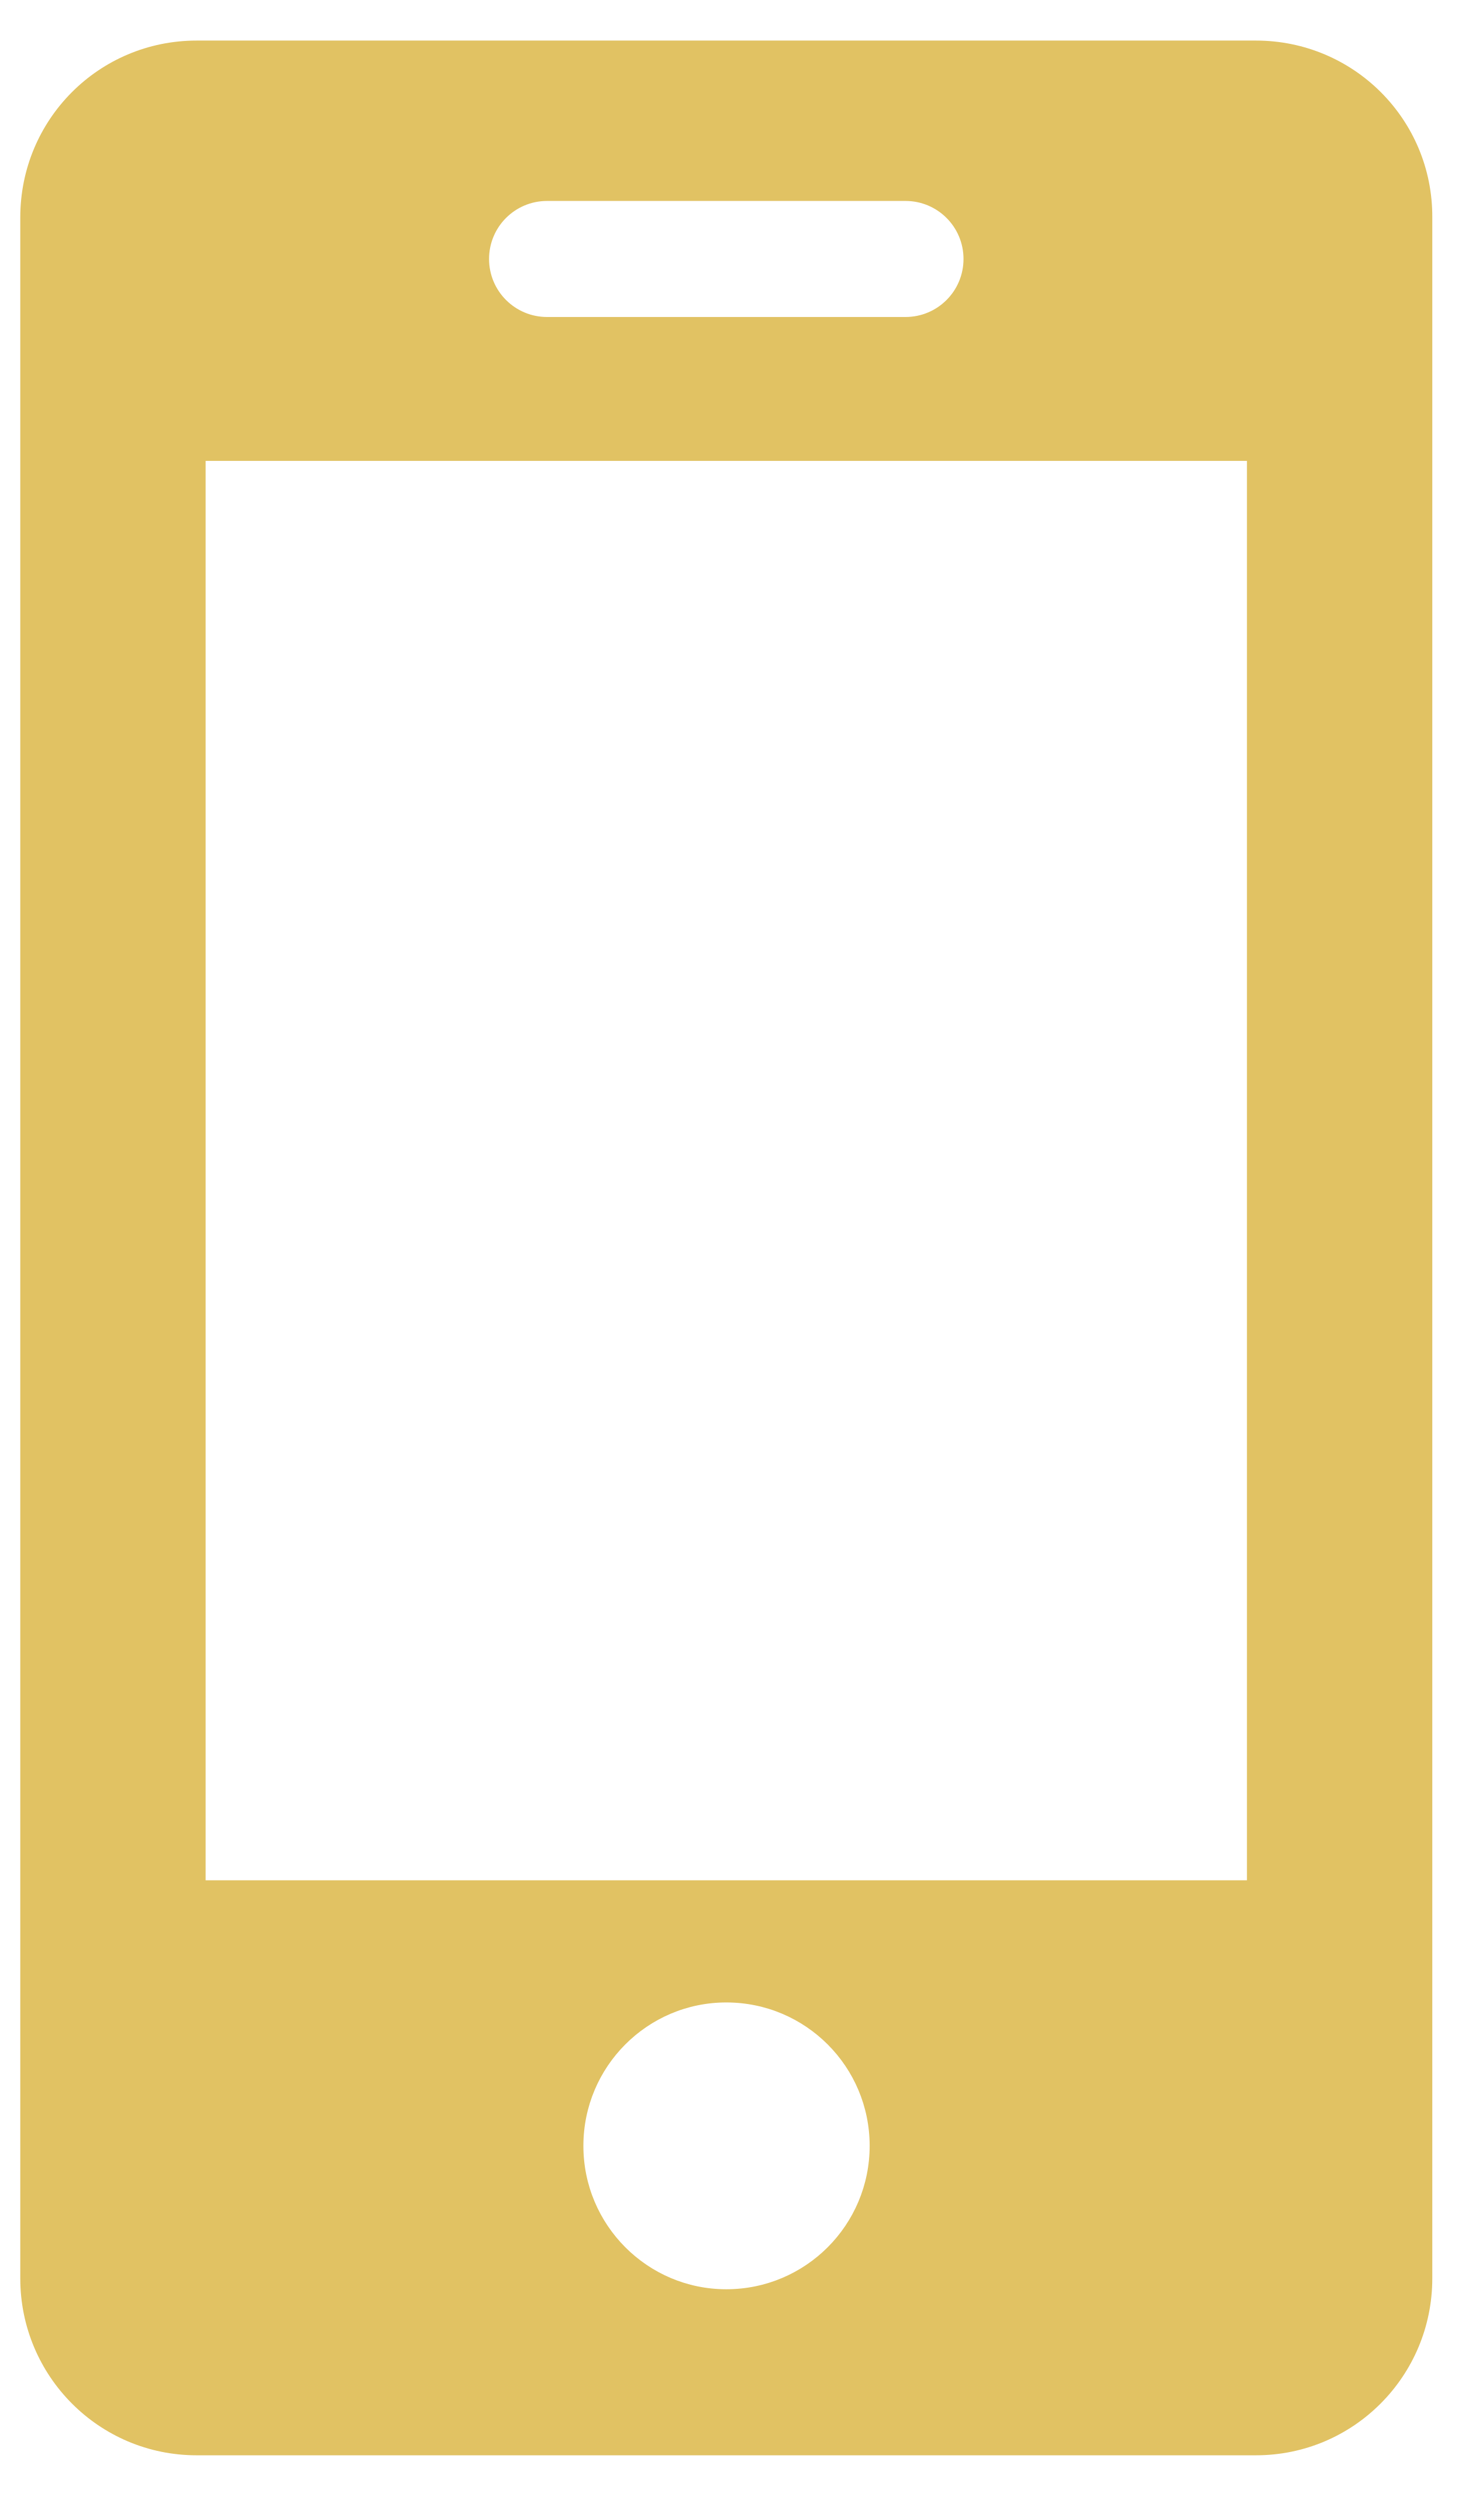 <?xml version="1.0" encoding="utf-8"?>
<!-- Generator: Avocode 2.6.0 - http://avocode.com -->
<svg height="53" width="31" xmlns:xlink="http://www.w3.org/1999/xlink" xmlns="http://www.w3.org/2000/svg" viewBox="0 0 31 53">
    <path fill="#e1c263" fill-rule="evenodd" d="M 26.63 0.86 L 4.17 0.86 C 2.1 0.86 0.43 2.53 0.43 4.61 L 0.43 48.3 C 0.43 50.37 2.1 52.05 4.17 52.05 L 26.63 52.05 C 28.7 52.05 30.37 50.37 30.37 48.3 L 30.37 4.61 C 30.38 2.53 28.7 0.86 26.63 0.86 L 26.63 0.86 Z M 11.6 4.26 L 19.2 4.26 C 19.88 4.26 20.43 4.81 20.43 5.49 C 20.43 6.17 19.88 6.72 19.2 6.72 L 11.6 6.72 C 10.92 6.72 10.37 6.17 10.37 5.49 C 10.37 4.81 10.92 4.26 11.6 4.26 L 11.6 4.26 Z M 15.4 48.53 C 13.73 48.53 12.37 47.17 12.37 45.49 C 12.37 43.81 13.73 42.45 15.4 42.45 C 17.08 42.45 18.44 43.81 18.44 45.49 C 18.44 47.17 17.08 48.53 15.4 48.53 L 15.4 48.53 Z M 26.44 39.86 L 4.36 39.86 L 4.36 9.77 L 26.44 9.77 L 26.44 39.86 L 26.44 39.86 Z M 26.44 39.86" />
</svg>